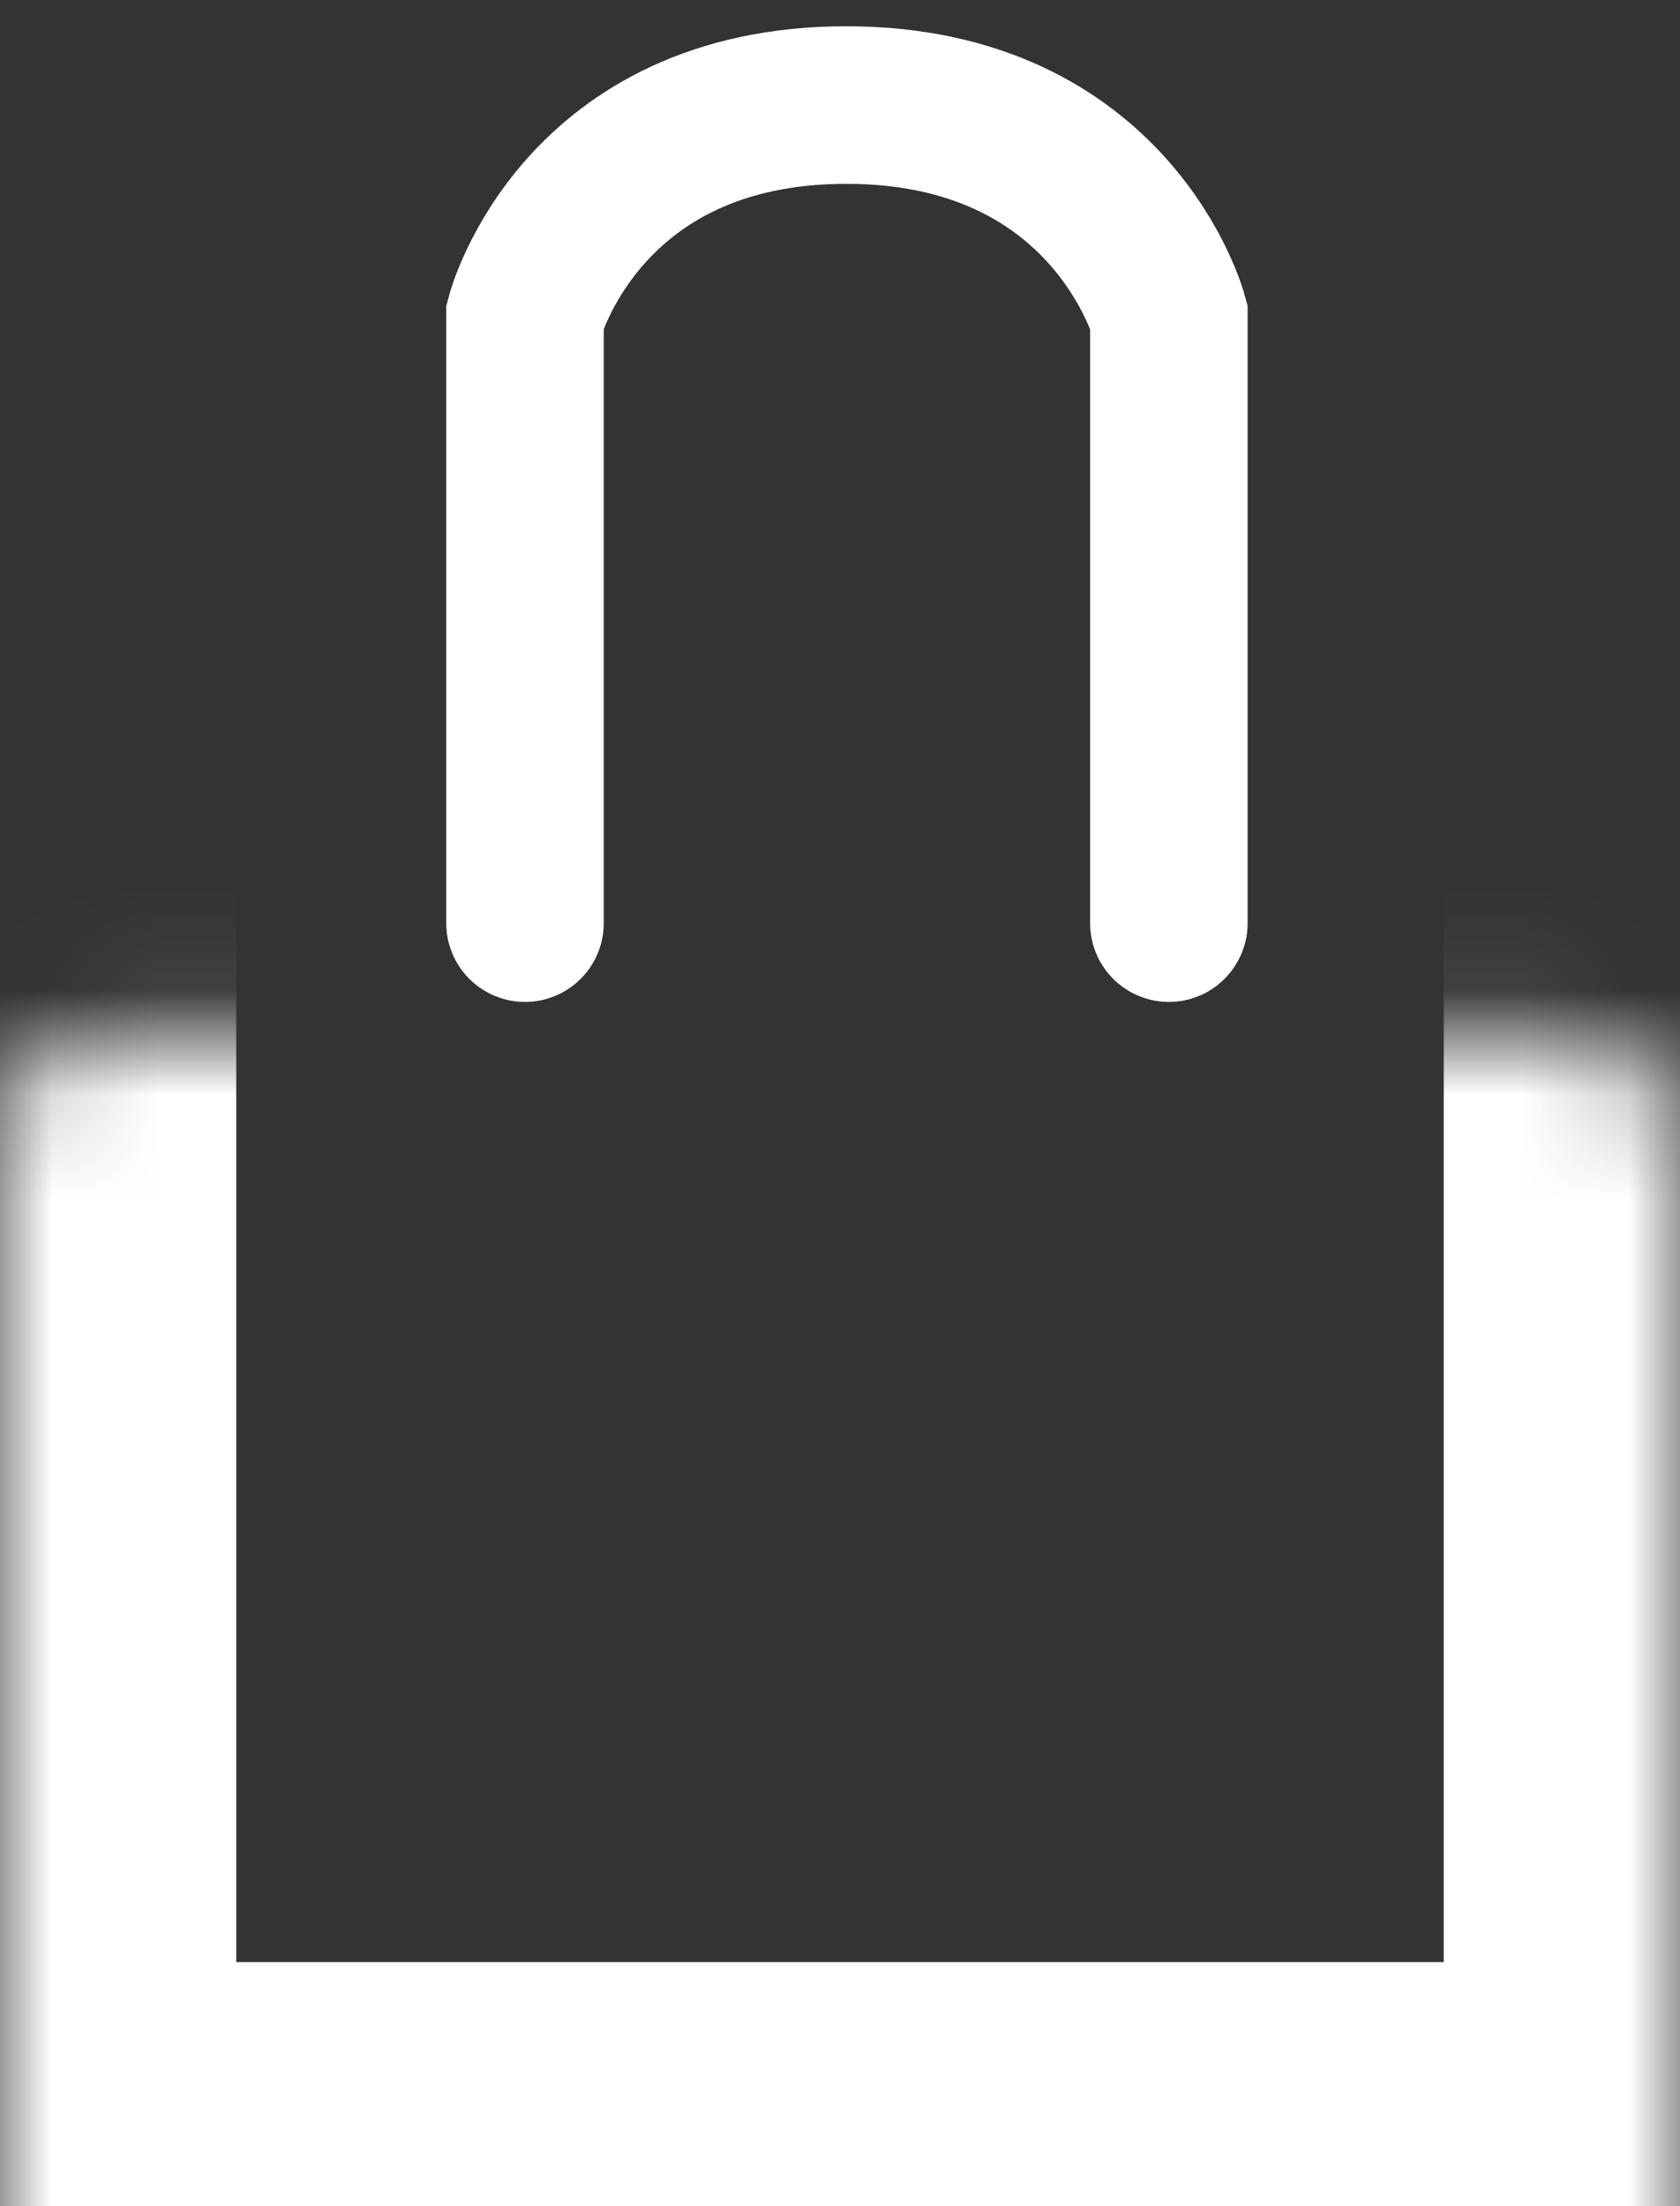 <svg width="16" height="21" viewBox="0 0 16 21" fill="none" xmlns="http://www.w3.org/2000/svg">
<rect x="0" y="0" width="16" height="21" fill="#333333" stroke="none"/>
<mask id="path-1-inside-1" fill="white">
<rect y="4.927" width="16" height="16" rx="1"/>
</mask>
<rect y="4.927" width="16" height="16" rx="1" stroke="white" stroke-width="4.5" mask="url(#path-1-inside-1)"/>
<path d="M5 8.787V3.011C5 3.011 5.532 1 8.06 1C10.588 1 11.132 3.011 11.132 3.011V8.787" stroke="white" stroke-width="1.5" stroke-linecap="round"/>
</svg>
